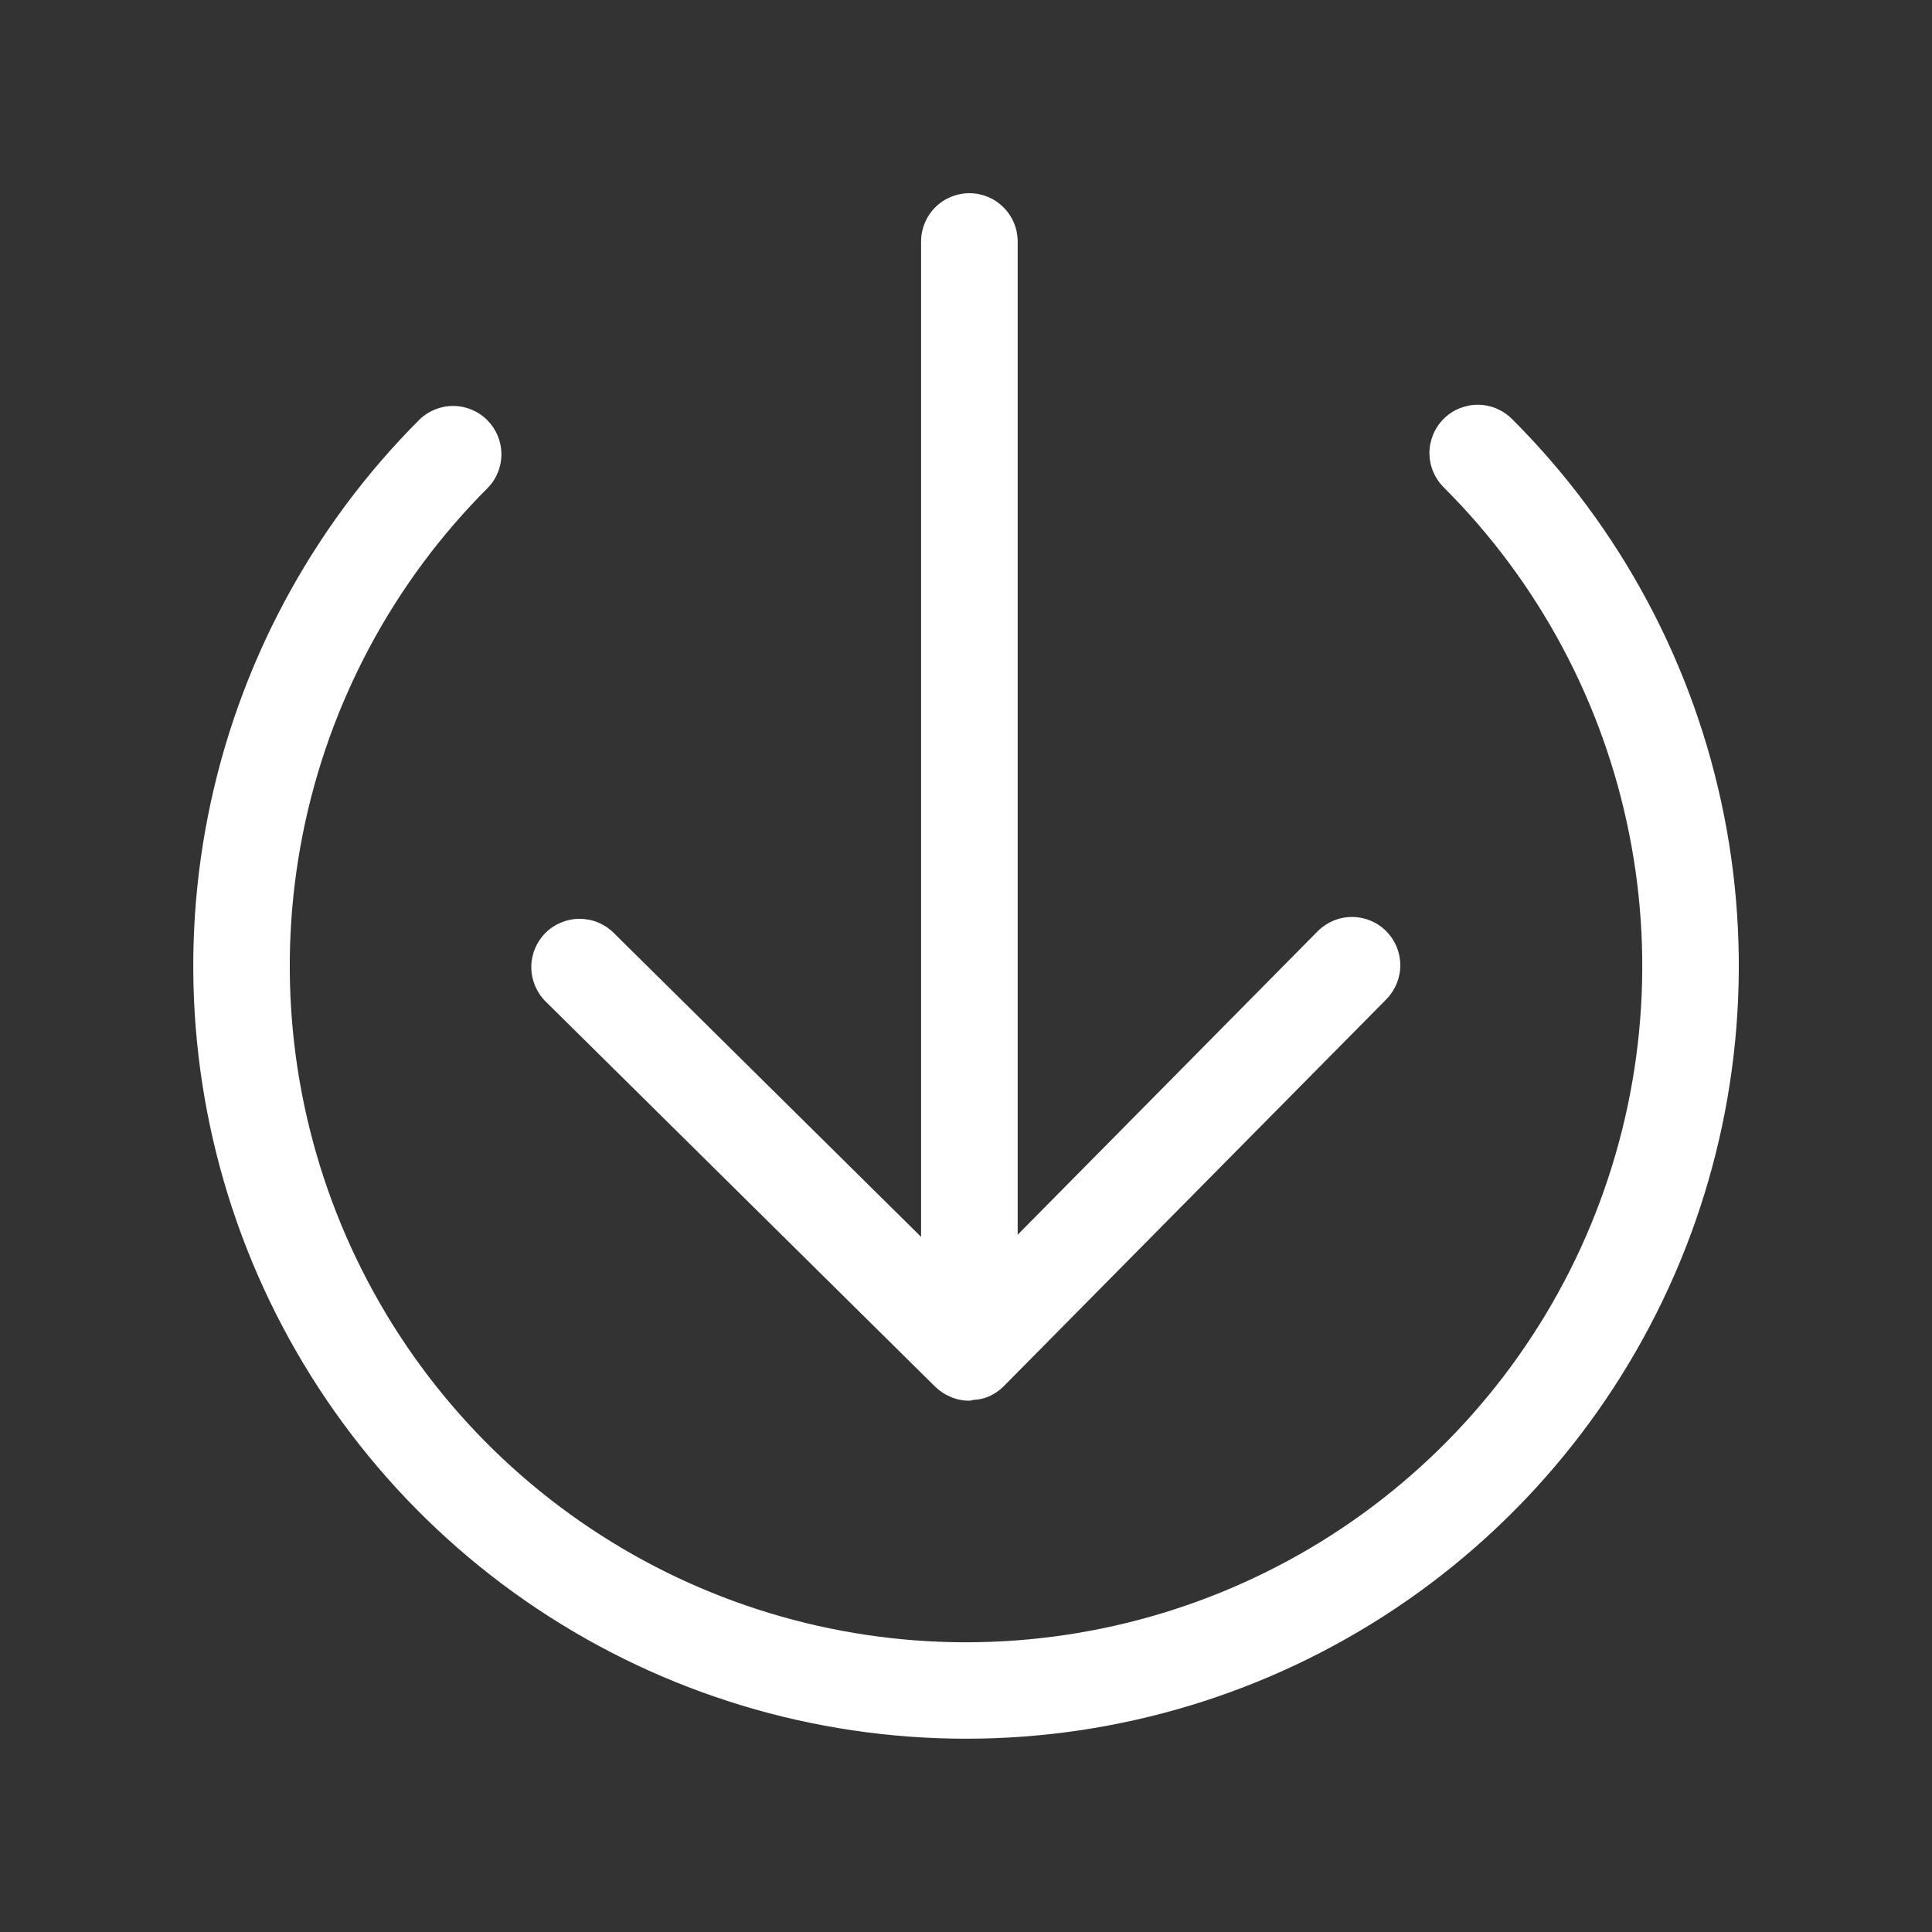 <svg width="24" height="24" viewBox="0 0 24 24" fill="none" xmlns="http://www.w3.org/2000/svg">
<rect x="0" y="0" width="24" height="24" fill="#333333" stroke="none"/>
<path d="M18.789 5.211C18.733 5.154 18.667 5.108 18.594 5.077C18.521 5.045 18.442 5.029 18.362 5.028C18.283 5.027 18.204 5.043 18.13 5.073C18.056 5.103 17.989 5.147 17.933 5.204C17.877 5.26 17.832 5.327 17.802 5.401C17.772 5.475 17.756 5.554 17.757 5.633C17.758 5.713 17.774 5.792 17.806 5.865C17.837 5.938 17.883 6.004 17.94 6.06C19.115 7.234 19.915 8.731 20.239 10.361C20.564 11.991 20.397 13.68 19.762 15.215C19.126 16.75 18.049 18.062 16.668 18.985C15.286 19.908 13.662 20.401 12 20.401C10.339 20.401 8.714 19.908 7.333 18.985C5.951 18.062 4.875 16.75 4.239 15.215C3.603 13.68 3.437 11.991 3.761 10.361C4.085 8.731 4.885 7.234 6.06 6.06C6.17 5.947 6.23 5.795 6.229 5.638C6.227 5.48 6.164 5.33 6.053 5.219C5.942 5.107 5.791 5.044 5.634 5.043C5.477 5.041 5.325 5.102 5.212 5.211C3.869 6.554 2.955 8.264 2.585 10.127C2.215 11.989 2.405 13.919 3.131 15.673C3.858 17.427 5.088 18.927 6.667 19.981C8.246 21.036 10.102 21.599 12.001 21.599C13.899 21.599 15.755 21.036 17.334 19.981C18.913 18.927 20.143 17.427 20.87 15.673C21.596 13.919 21.786 11.989 21.416 10.127C21.046 8.264 20.132 6.554 18.789 5.211H18.789ZM11.618 17.227C11.673 17.28 11.737 17.323 11.808 17.352L11.809 17.353C11.882 17.384 11.961 17.4 12.04 17.4H12.042H12.043C12.061 17.4 12.076 17.391 12.094 17.39C12.152 17.388 12.208 17.376 12.262 17.356C12.341 17.325 12.413 17.277 12.473 17.216L17.227 12.408C17.336 12.294 17.397 12.142 17.395 11.984C17.393 11.826 17.329 11.675 17.217 11.564C17.105 11.453 16.953 11.391 16.795 11.391C16.637 11.391 16.486 11.453 16.373 11.564L12.642 15.338V3C12.642 2.841 12.579 2.688 12.466 2.576C12.354 2.463 12.201 2.4 12.042 2.4C11.883 2.4 11.73 2.463 11.618 2.576C11.505 2.688 11.442 2.841 11.442 3V15.365L7.622 11.587C7.509 11.475 7.356 11.413 7.197 11.414C7.038 11.415 6.885 11.479 6.773 11.592C6.662 11.705 6.599 11.858 6.6 12.017C6.601 12.176 6.665 12.329 6.778 12.441L11.618 17.227Z" fill="#FFFFFF"/>
</svg>
